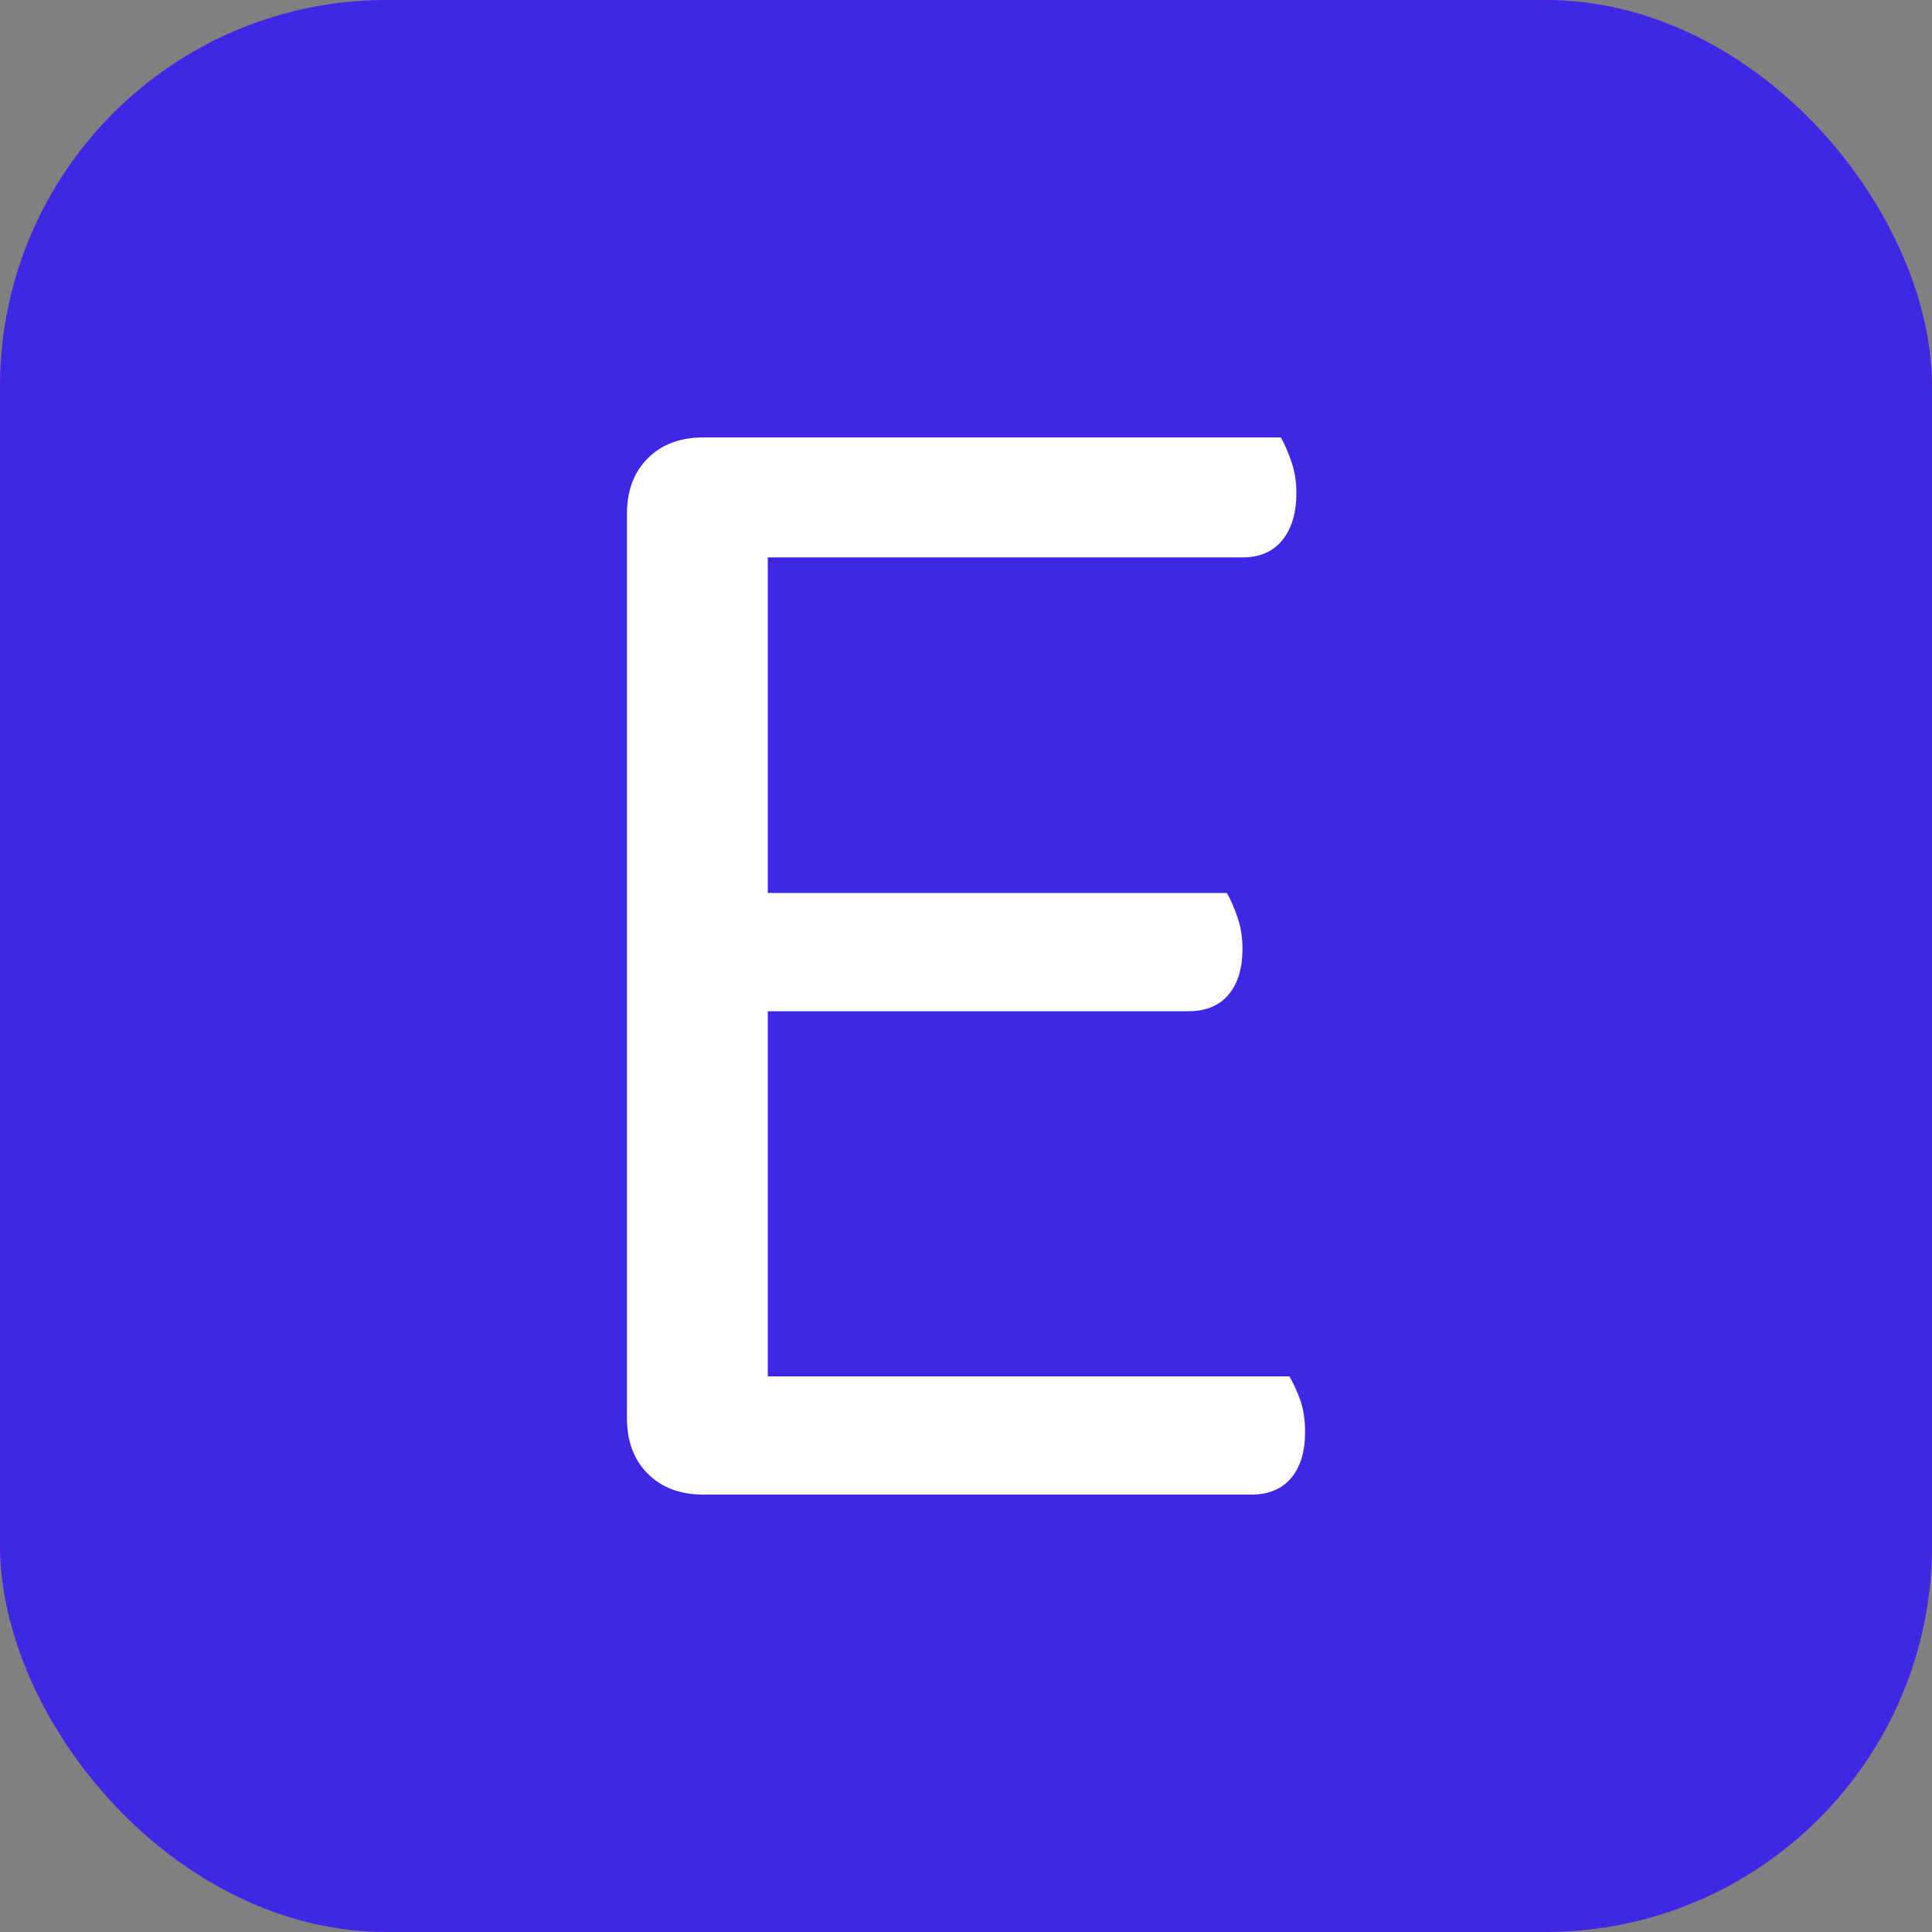 <svg xmlns="http://www.w3.org/2000/svg" width="256" height="256" viewBox="0 0 100 100"><rect x="0" y="0" width="100" height="100" fill="#808080" stroke="none"/><rect width="100" height="100" rx="20" fill="#3f27e6"></rect><path fill="#fff" d="M36.41 77.36L36.41 77.36Q34.61 77.36 33.53 76.28Q32.45 75.20 32.45 73.40L32.45 73.40L32.45 26.60Q32.45 24.80 33.53 23.72Q34.61 22.64 36.41 22.64L36.41 22.64L66.29 22.64Q66.56 23.09 66.83 23.86Q67.10 24.62 67.10 25.52L67.10 25.52Q67.10 27.05 66.38 27.95Q65.66 28.85 64.31 28.85L64.31 28.85L39.74 28.85L39.74 46.22L63.50 46.22Q63.77 46.67 64.04 47.44Q64.31 48.20 64.31 49.10L64.31 49.10Q64.31 50.63 63.59 51.48Q62.87 52.34 61.52 52.34L61.52 52.34L39.74 52.34L39.74 71.24L66.74 71.24Q67.01 71.69 67.28 72.41Q67.55 73.13 67.55 74.12L67.55 74.12Q67.55 75.65 66.83 76.50Q66.11 77.36 64.76 77.36L64.76 77.36L36.41 77.36Z"></path></svg>